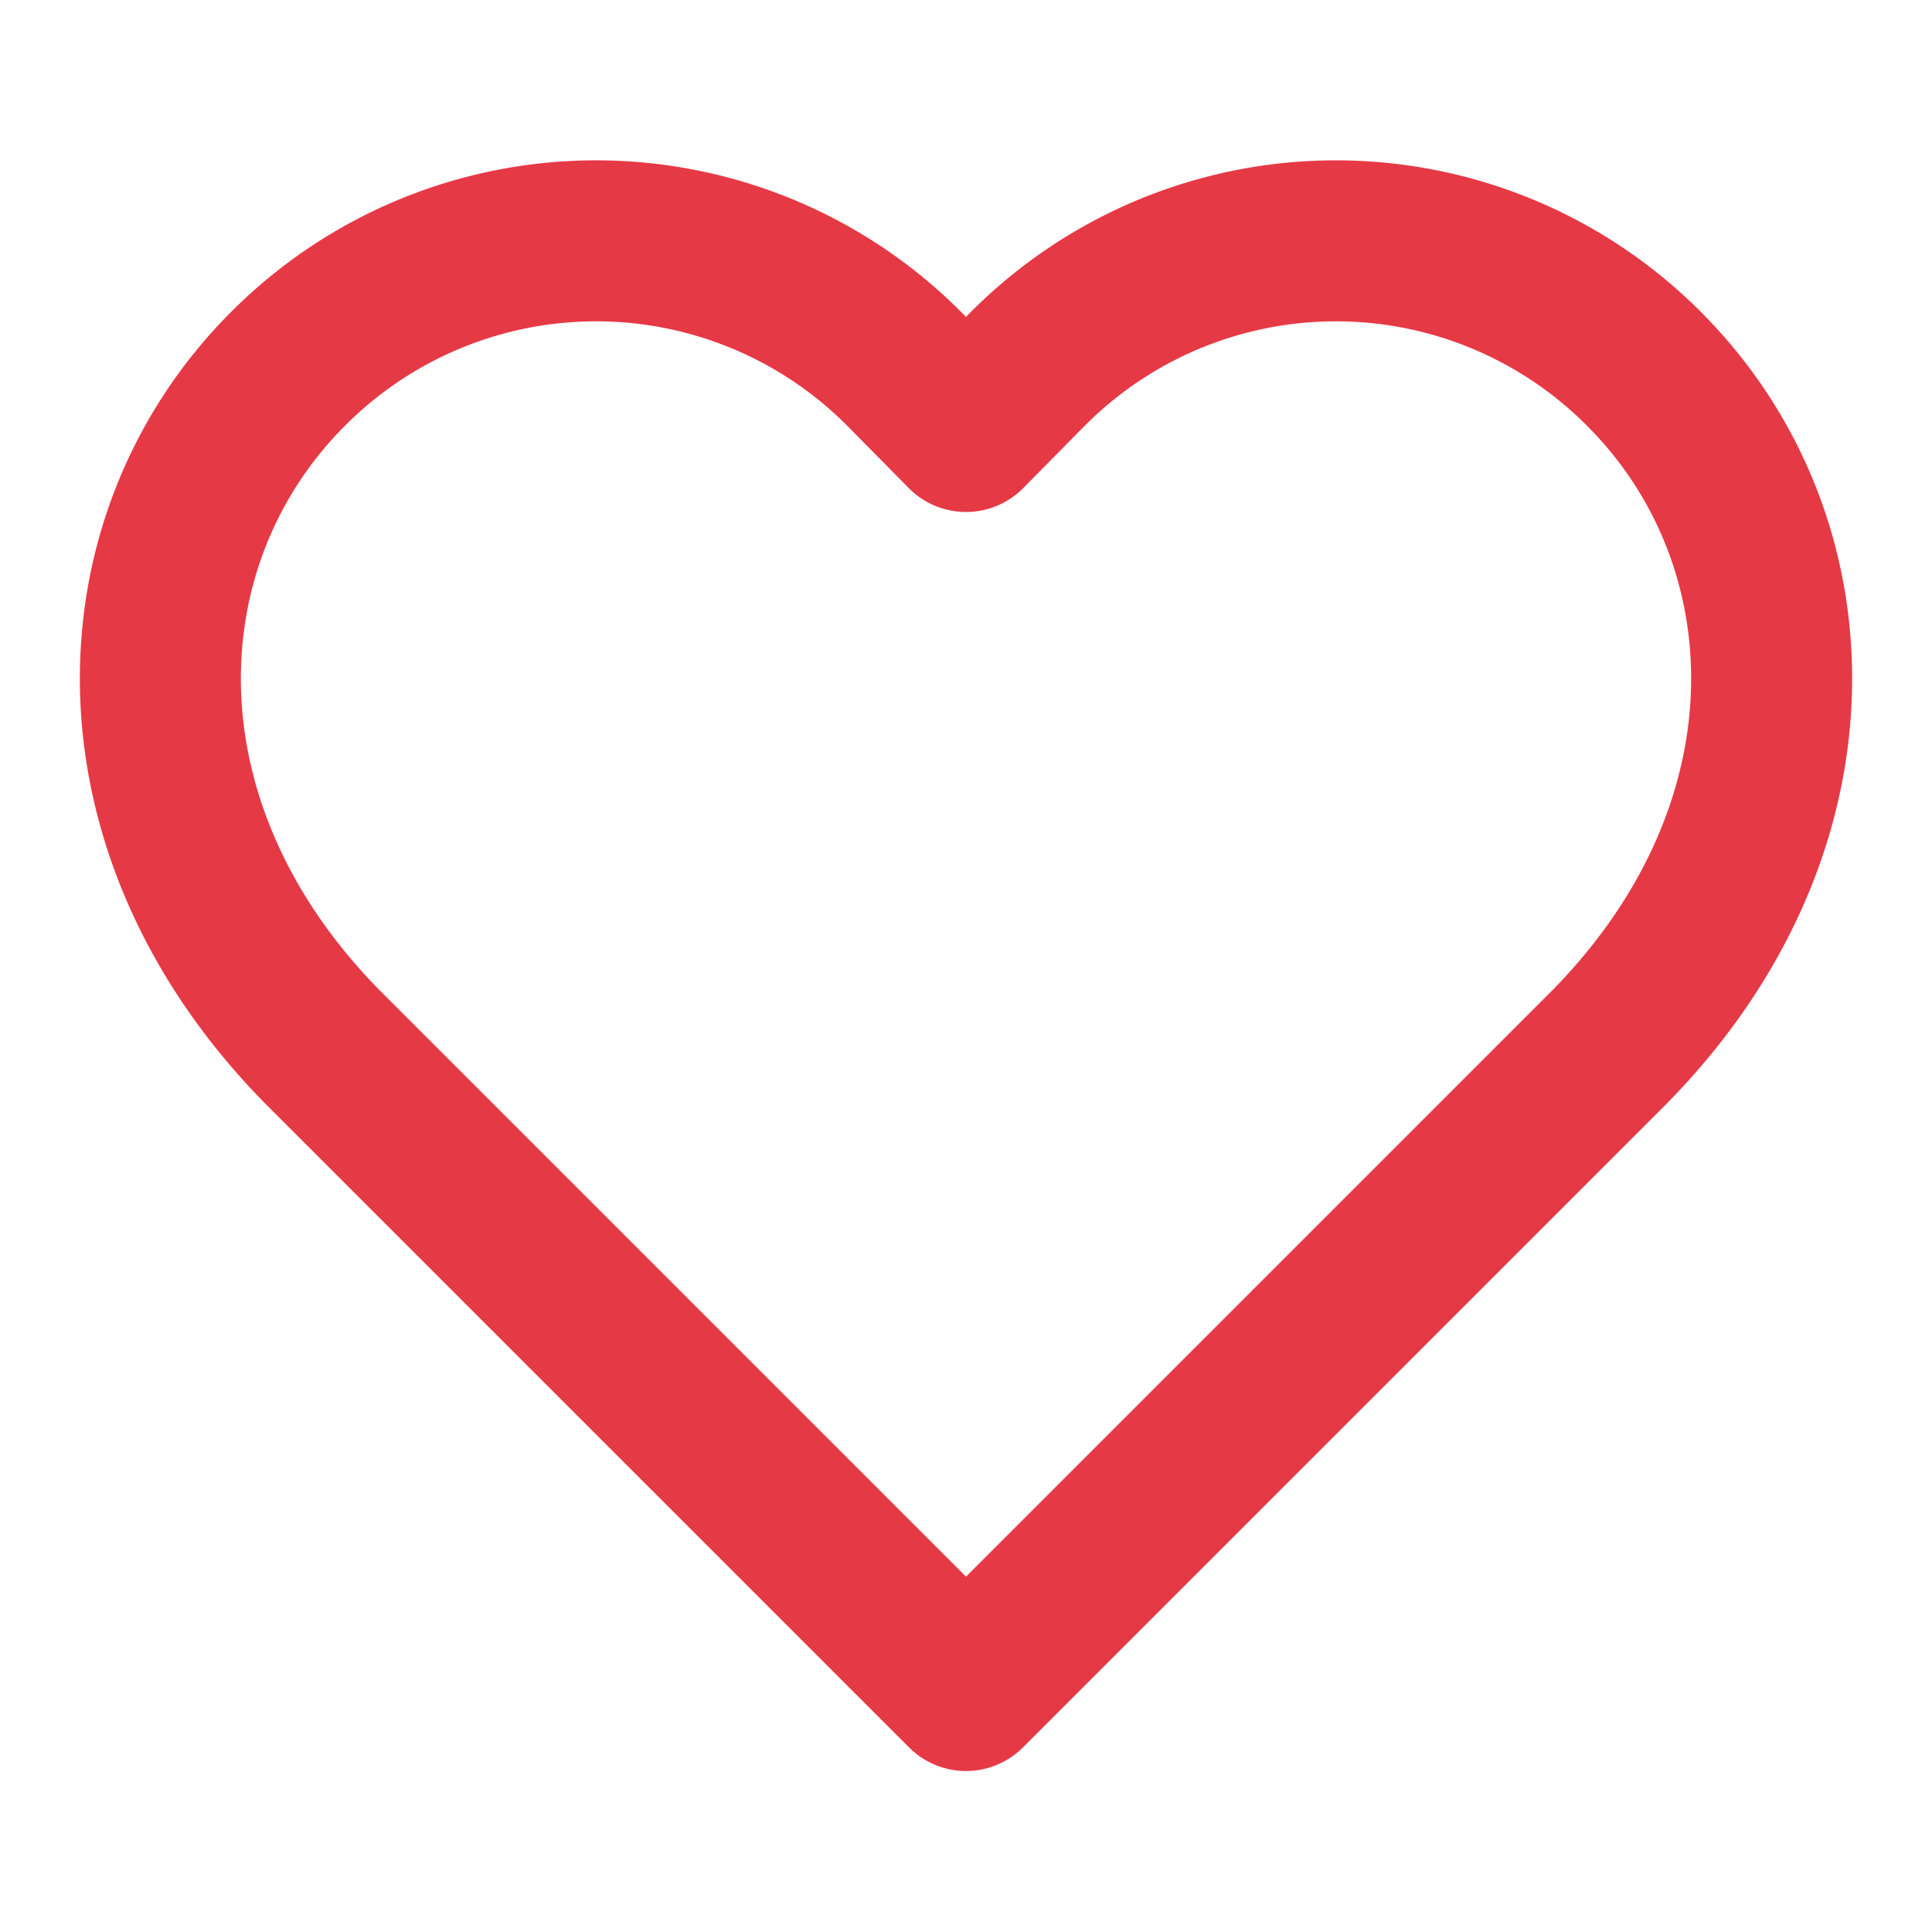 <svg xmlns="http://www.w3.org/2000/svg" width="24" height="24" viewBox="0 0 24 24" fill="none" stroke="#e63946" stroke-width="2" stroke-linecap="round" stroke-linejoin="round">
  <path d="M20.42 4.58a5.4 5.4 0 00-7.65 0l-.77.78-.77-.78a5.4 5.4 0 00-7.65 0C1.46 6.7 1.33 10.28 4 13l8 8 8-8c2.67-2.72 2.54-6.3.42-8.42z"></path>
</svg>